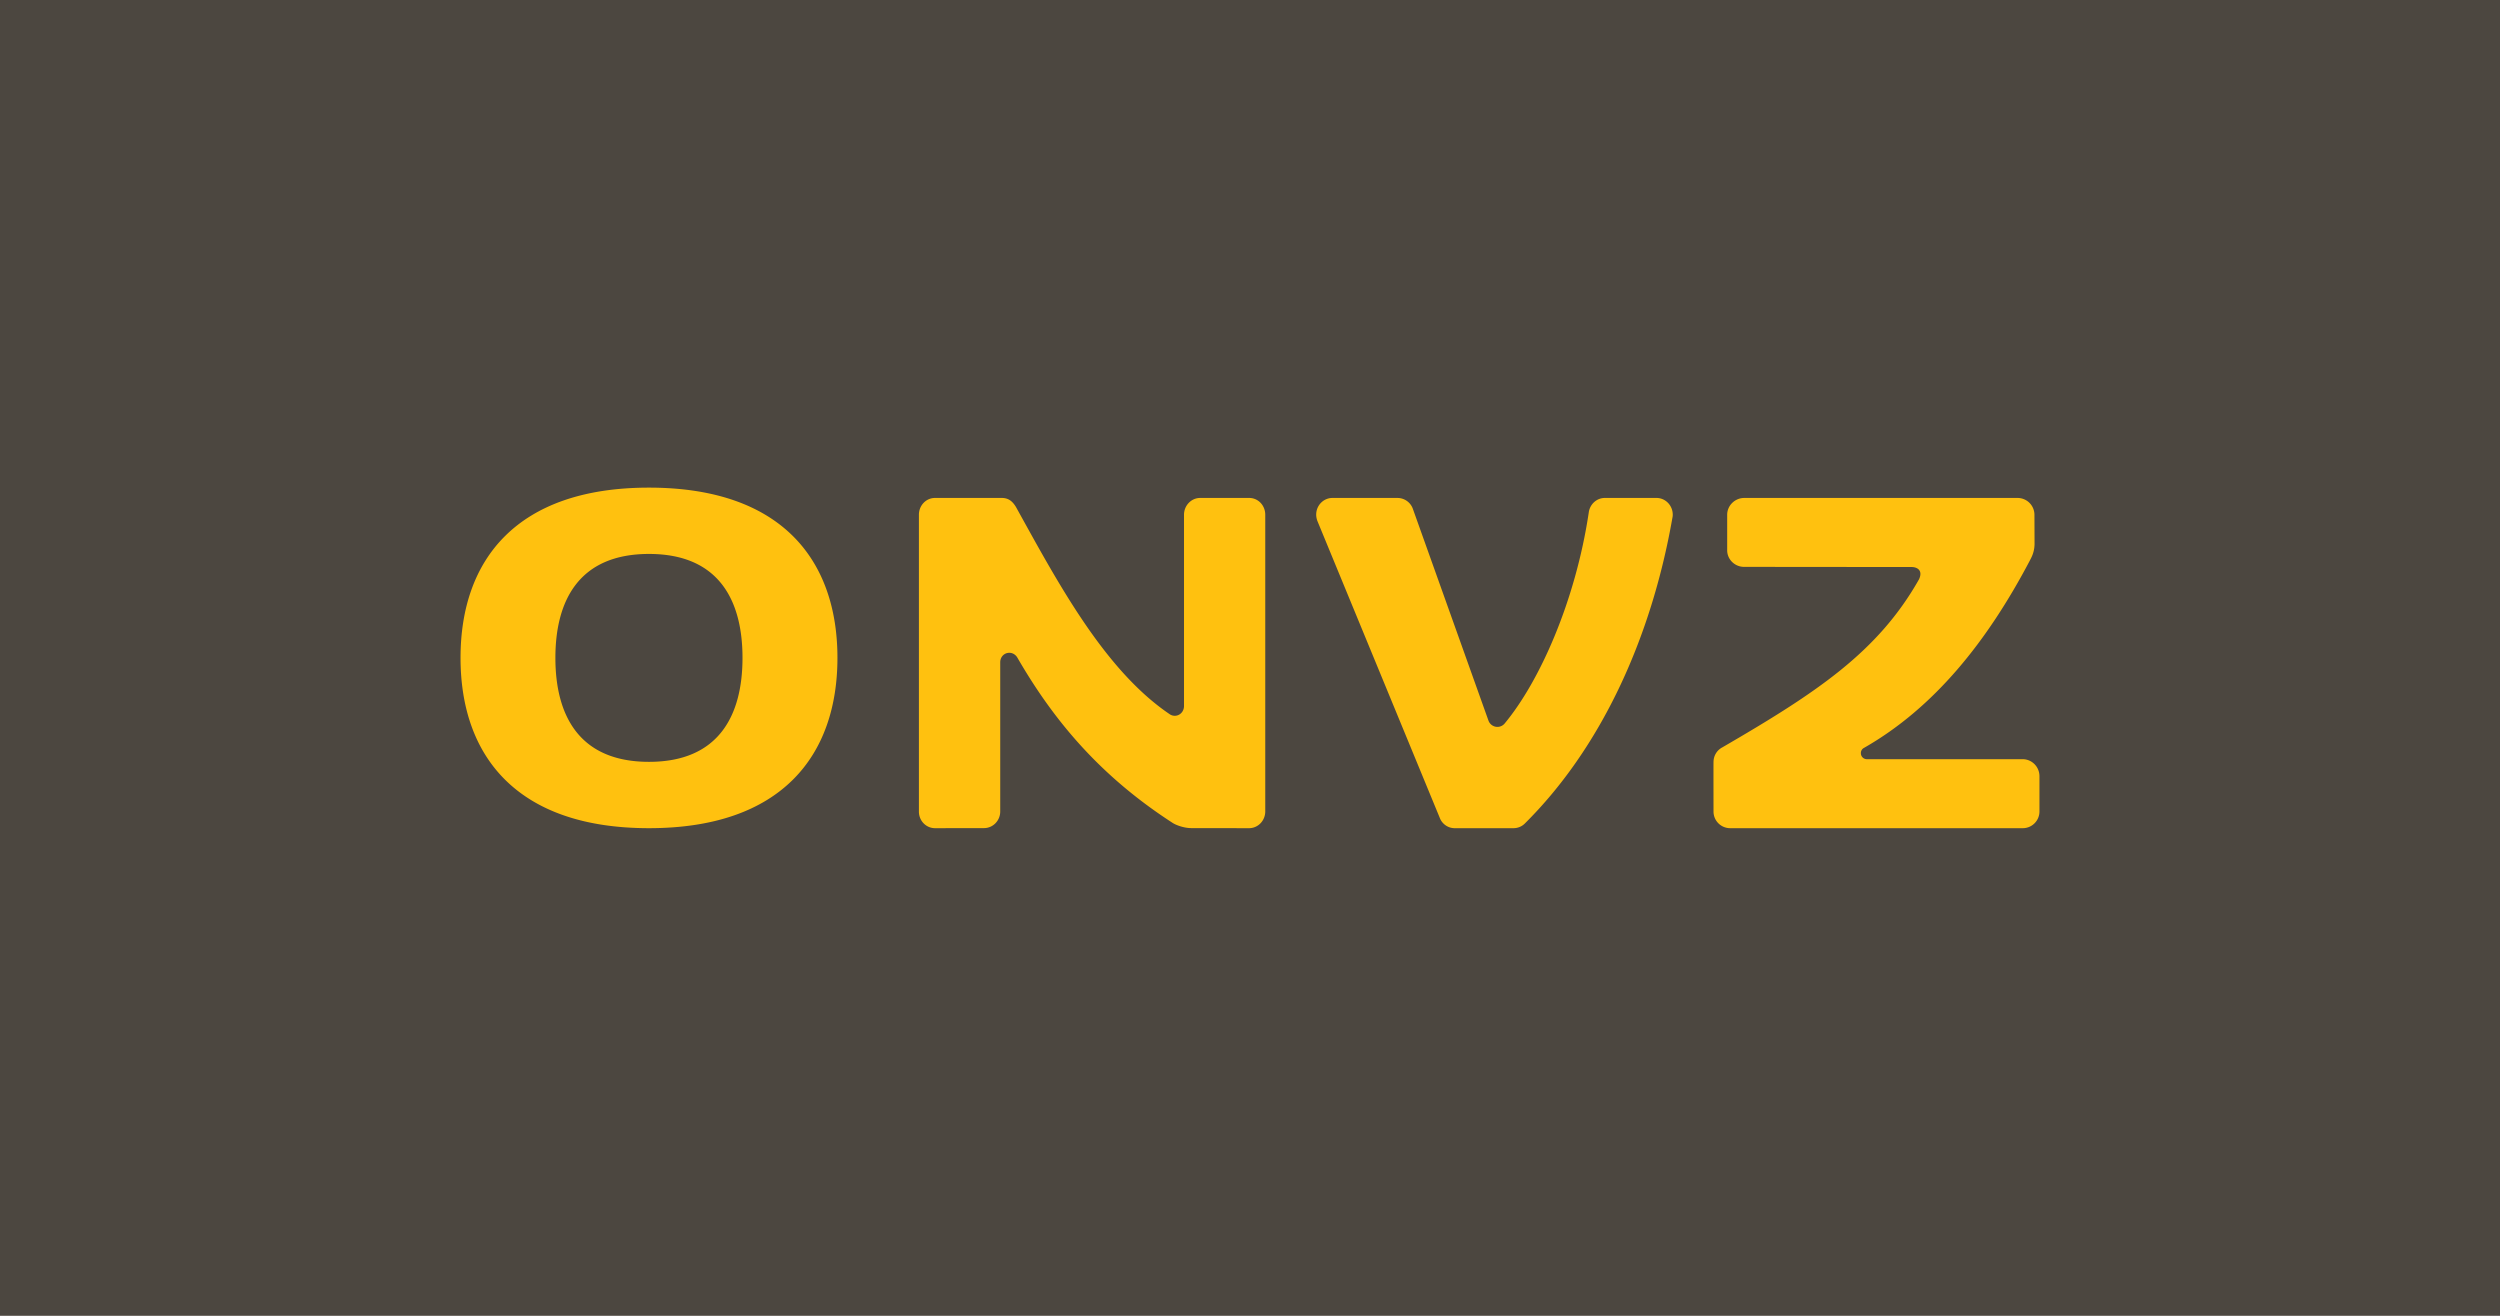 <svg id="svg1" version="1.1" viewBox="0 0 950 500" xmlns="http://www.w3.org/2000/svg">
  <path id="path1" class="mono" d="m0 500h950v-500h-950z" style="fill:#4c4740"/>
  <path id="path2" d="m211.05 249.98c0-21.612 8.841-39.482 35.565-39.482 26.718 0 35.535 17.871 35.535 39.482 0 21.647-8.818 39.518-35.529 39.518-26.729 0-35.571-17.871-35.571-39.518zm-36.047 0c0 37.135 21.2 64.729 71.612 64.729 50.394 0 71.612-27.594 71.612-64.729 0-37.135-21.218-64.682-71.612-64.682-50.412 0-71.612 27.547-71.612 64.682zm274.92 18.318c0 2.053-1.541 3.7-3.523 3.7a3.365 3.365 0 0 1-2.012-0.665c-24.806-16.818-42.5-50.106-58.294-78.624-1.447-2.441-3.082-3.488-5.406-3.488h-25.394c-3.4 0-6.106 2.871-6.106 6.382v112.92c0.059 3.459 2.788 6.188 6.129 6.188l18.624-0.029c3.377 0 6.147-2.824 6.147-6.312v-56.7c0-2.018 1.488-3.606 3.471-3.606 1.247 0 2.353 0.706 3 1.765 13.294 23.012 30.718 44.553 59 62.847 1.206 0.812 4.277 2.006 7.129 2.006l21.971 0.029c3.394 0 6.141-2.853 6.141-6.377v-112.73c0-3.529-2.682-6.382-6.077-6.382h-18.671c-3.365 0-6.129 2.871-6.129 6.4zm121.79 6.694a3.571 3.571 0 0 1-2.706 1.229 3.618 3.618 0 0 1-3.394-2.4l-28.688-80.353a6.218 6.218 0 0 0-5.888-4.247h-24.706c-3.406 0-6.176 2.847-6.176 6.335 0 0.853 0.2 1.8 0.518 2.571l46.529 112.87c0.906 2.165 3.088 3.712 5.559 3.712h22.353c1.694 0 3.212-0.665 4.312-1.765 28.547-28.324 47.929-69.624 56.076-116.12a5.182 5.182 0 0 0 0.141-1.253c0-3.5-2.776-6.353-6.176-6.353h-19.606c-3.188 0-5.765 2.465-6.141 5.588-5.041 33.553-18.6 64.071-32.006 80.188zm82.612 9.1c36.147-20.988 59.247-36.3 74.906-63.959 1.671-3.618-1-4.665-2.776-4.665l-63.724-0.059c-3.512 0-6.459-2.871-6.4-6.394v-13.394c0-3.512 2.941-6.4 6.488-6.4h103.85a6.412 6.412 0 0 1 6.418 6.335l0.041 11.306c-0.088 3.335-1.412 5.335-1.806 6.176-16.141 30.653-36.241 55.894-63.053 71.188a2.165 2.165 0 0 0-1.135 1.994c0 1.265 1.018 2.271 2.259 2.271h59.206c3.523 0 6.359 2.877 6.394 6.406v13.459c0 3.529-2.871 6.353-6.324 6.353h-111.11a6.324 6.324 0 0 1-6.423-6.294s-0.035-18.818 0-18.818c0-2.329 1.194-4.382 3.176-5.506z" fill="#ffc10f" style="stroke-width:5.882"/>
</svg>
